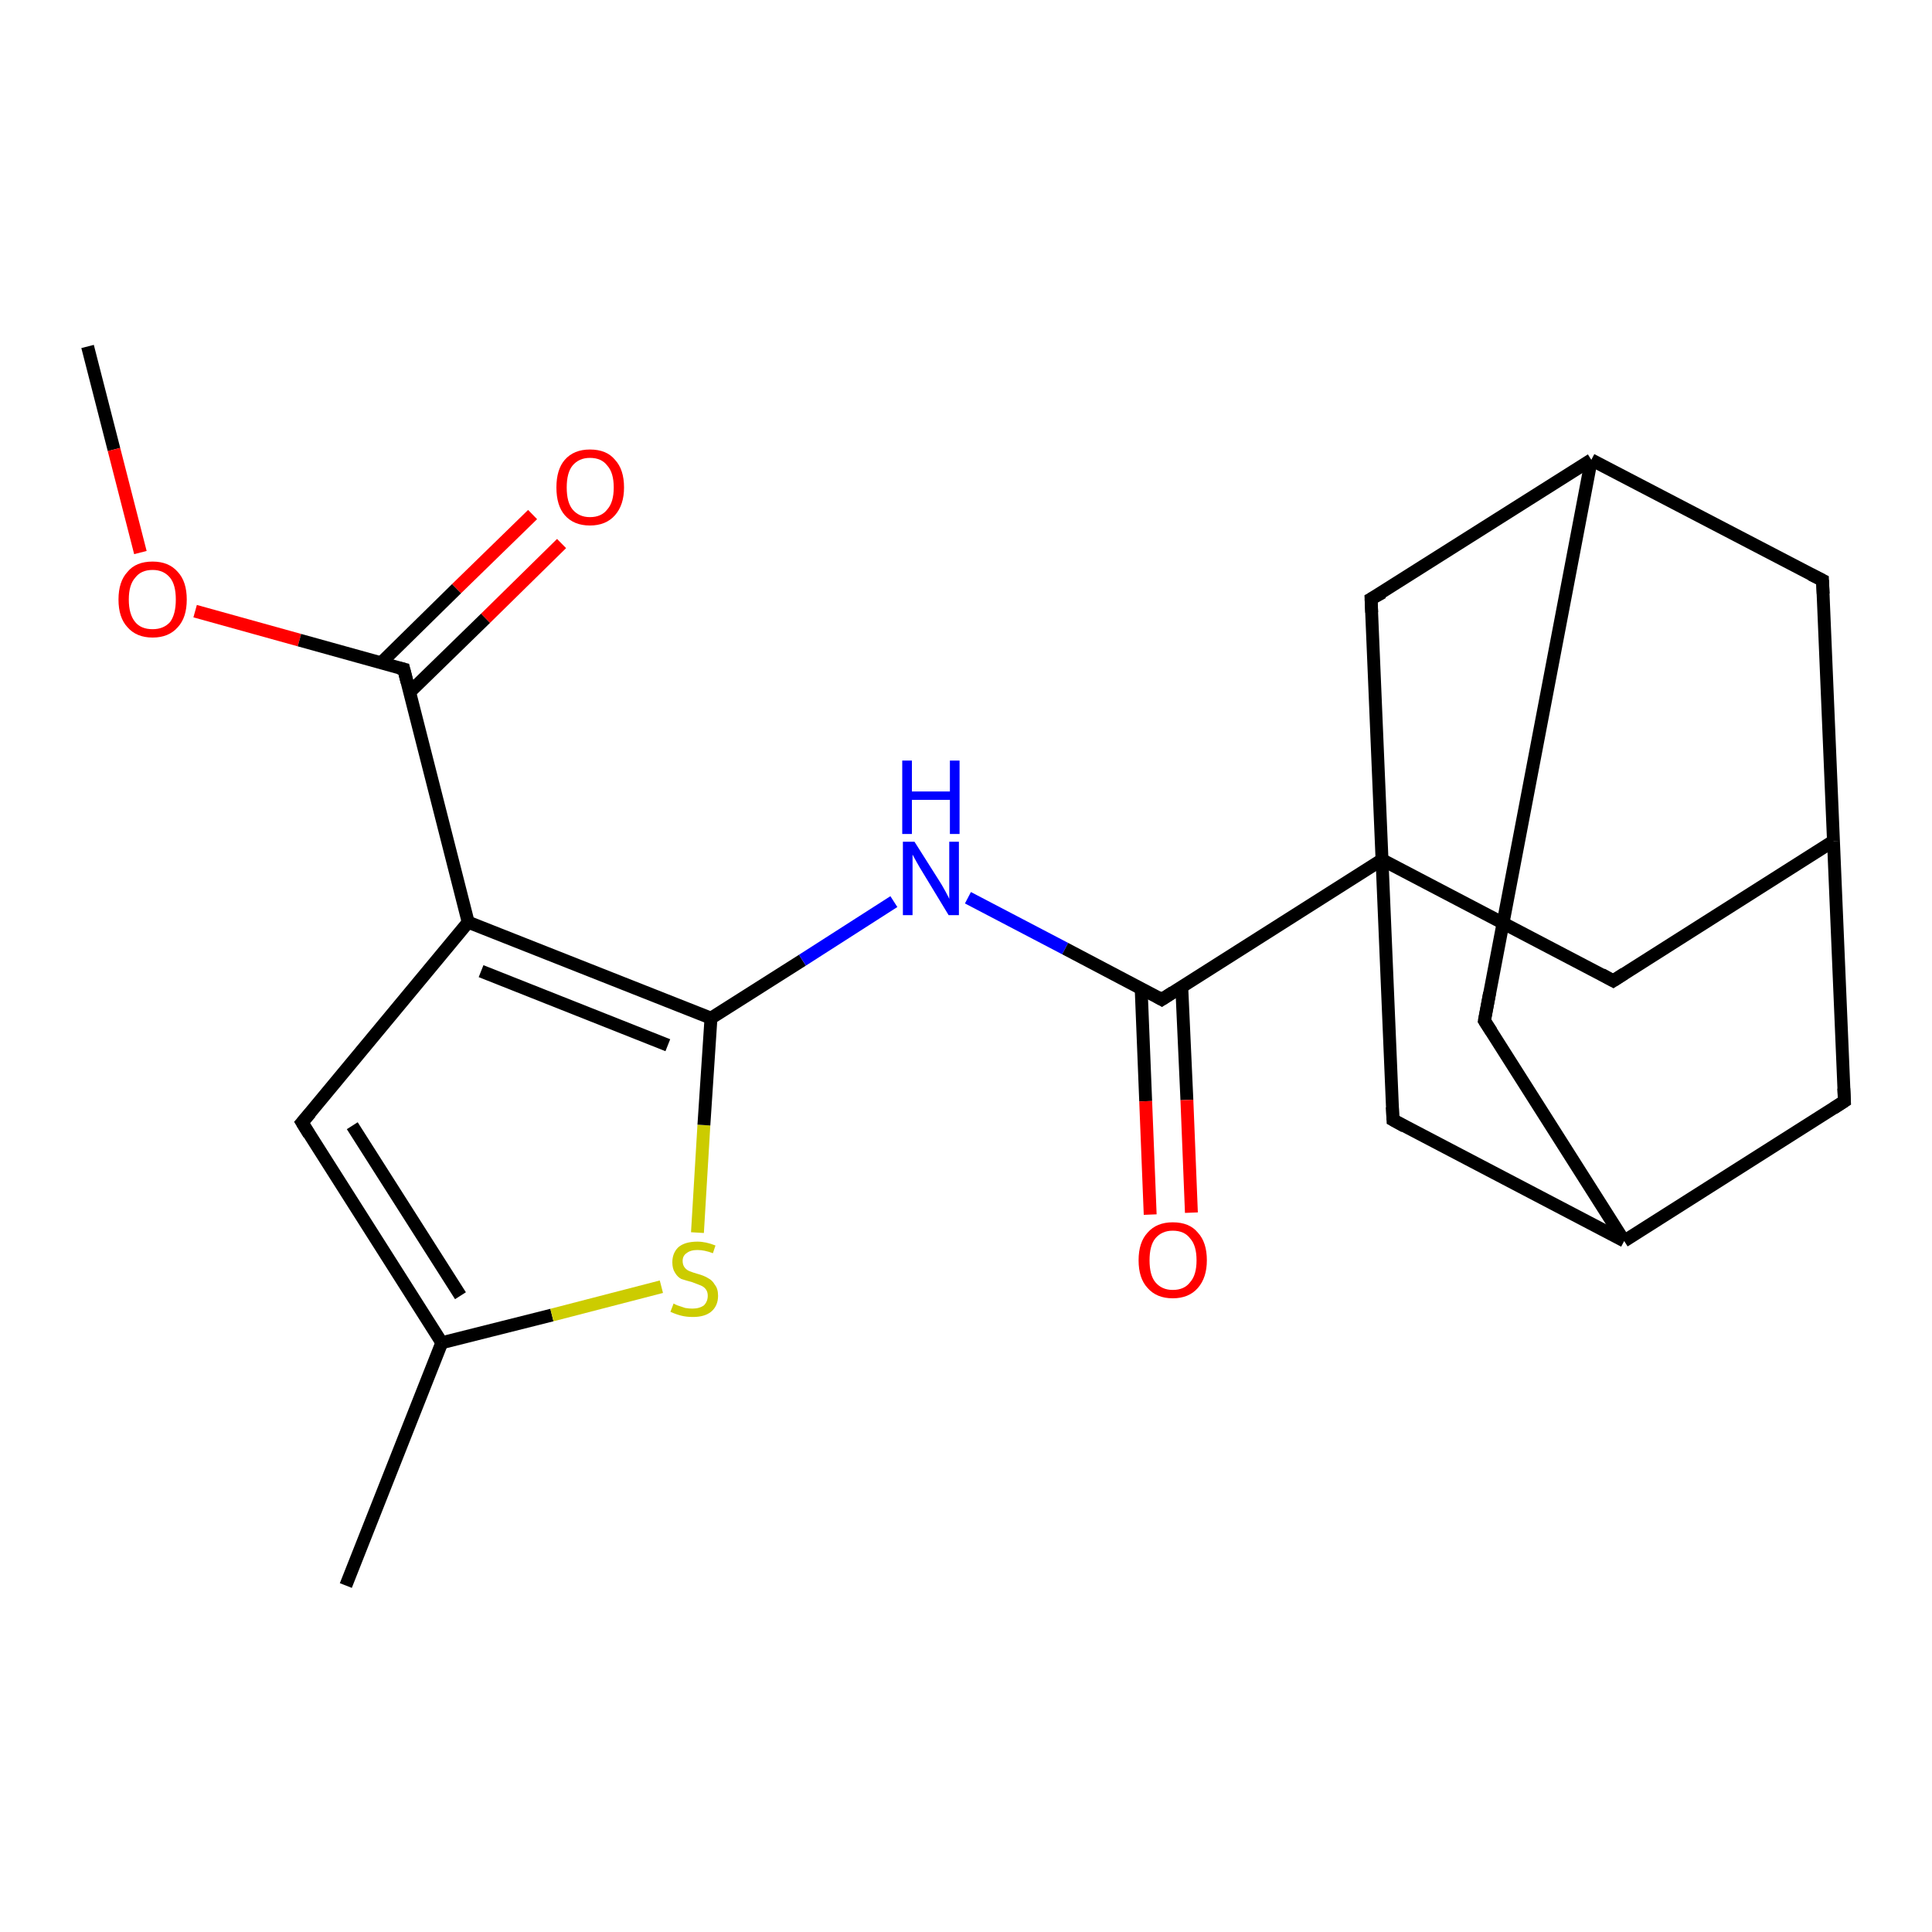 <?xml version='1.0' encoding='iso-8859-1'?>
<svg version='1.1' baseProfile='full'
              xmlns='http://www.w3.org/2000/svg'
                      xmlns:rdkit='http://www.rdkit.org/xml'
                      xmlns:xlink='http://www.w3.org/1999/xlink'
                  xml:space='preserve'
width='300px' height='300px' viewBox='0 0 300 300'>
<!-- END OF HEADER -->
<rect style='opacity:1.0;fill:#FFFFFF;stroke:none' width='300.0' height='300.0' x='0.0' y='0.0'> </rect>
<path class='bond-0 atom-0 atom-1' d='M 13.6,53.8 L 17.7,69.8' style='fill:none;fill-rule:evenodd;stroke:#000000;stroke-width:2.0px;stroke-linecap:butt;stroke-linejoin:miter;stroke-opacity:1' />
<path class='bond-0 atom-0 atom-1' d='M 17.7,69.8 L 21.8,85.8' style='fill:none;fill-rule:evenodd;stroke:#FF0000;stroke-width:2.0px;stroke-linecap:butt;stroke-linejoin:miter;stroke-opacity:1' />
<path class='bond-1 atom-1 atom-2' d='M 30.3,94.9 L 46.5,99.4' style='fill:none;fill-rule:evenodd;stroke:#FF0000;stroke-width:2.0px;stroke-linecap:butt;stroke-linejoin:miter;stroke-opacity:1' />
<path class='bond-1 atom-1 atom-2' d='M 46.5,99.4 L 62.7,103.9' style='fill:none;fill-rule:evenodd;stroke:#000000;stroke-width:2.0px;stroke-linecap:butt;stroke-linejoin:miter;stroke-opacity:1' />
<path class='bond-2 atom-2 atom-3' d='M 63.6,107.5 L 75.4,96.0' style='fill:none;fill-rule:evenodd;stroke:#000000;stroke-width:2.0px;stroke-linecap:butt;stroke-linejoin:miter;stroke-opacity:1' />
<path class='bond-2 atom-2 atom-3' d='M 75.4,96.0 L 87.2,84.4' style='fill:none;fill-rule:evenodd;stroke:#FF0000;stroke-width:2.0px;stroke-linecap:butt;stroke-linejoin:miter;stroke-opacity:1' />
<path class='bond-2 atom-2 atom-3' d='M 59.1,103.0 L 70.9,91.4' style='fill:none;fill-rule:evenodd;stroke:#000000;stroke-width:2.0px;stroke-linecap:butt;stroke-linejoin:miter;stroke-opacity:1' />
<path class='bond-2 atom-2 atom-3' d='M 70.9,91.4 L 82.7,79.9' style='fill:none;fill-rule:evenodd;stroke:#FF0000;stroke-width:2.0px;stroke-linecap:butt;stroke-linejoin:miter;stroke-opacity:1' />
<path class='bond-3 atom-2 atom-4' d='M 62.7,103.9 L 72.7,143.2' style='fill:none;fill-rule:evenodd;stroke:#000000;stroke-width:2.0px;stroke-linecap:butt;stroke-linejoin:miter;stroke-opacity:1' />
<path class='bond-4 atom-4 atom-5' d='M 72.7,143.2 L 46.9,174.3' style='fill:none;fill-rule:evenodd;stroke:#000000;stroke-width:2.0px;stroke-linecap:butt;stroke-linejoin:miter;stroke-opacity:1' />
<path class='bond-5 atom-5 atom-6' d='M 46.9,174.3 L 68.6,208.5' style='fill:none;fill-rule:evenodd;stroke:#000000;stroke-width:2.0px;stroke-linecap:butt;stroke-linejoin:miter;stroke-opacity:1' />
<path class='bond-5 atom-5 atom-6' d='M 54.7,174.8 L 71.5,201.2' style='fill:none;fill-rule:evenodd;stroke:#000000;stroke-width:2.0px;stroke-linecap:butt;stroke-linejoin:miter;stroke-opacity:1' />
<path class='bond-6 atom-6 atom-7' d='M 68.6,208.5 L 53.7,246.2' style='fill:none;fill-rule:evenodd;stroke:#000000;stroke-width:2.0px;stroke-linecap:butt;stroke-linejoin:miter;stroke-opacity:1' />
<path class='bond-7 atom-6 atom-8' d='M 68.6,208.5 L 85.7,204.2' style='fill:none;fill-rule:evenodd;stroke:#000000;stroke-width:2.0px;stroke-linecap:butt;stroke-linejoin:miter;stroke-opacity:1' />
<path class='bond-7 atom-6 atom-8' d='M 85.7,204.2 L 102.7,199.8' style='fill:none;fill-rule:evenodd;stroke:#CCCC00;stroke-width:2.0px;stroke-linecap:butt;stroke-linejoin:miter;stroke-opacity:1' />
<path class='bond-8 atom-8 atom-9' d='M 108.3,191.4 L 109.3,174.7' style='fill:none;fill-rule:evenodd;stroke:#CCCC00;stroke-width:2.0px;stroke-linecap:butt;stroke-linejoin:miter;stroke-opacity:1' />
<path class='bond-8 atom-8 atom-9' d='M 109.3,174.7 L 110.4,158.1' style='fill:none;fill-rule:evenodd;stroke:#000000;stroke-width:2.0px;stroke-linecap:butt;stroke-linejoin:miter;stroke-opacity:1' />
<path class='bond-9 atom-9 atom-10' d='M 110.4,158.1 L 124.6,149.1' style='fill:none;fill-rule:evenodd;stroke:#000000;stroke-width:2.0px;stroke-linecap:butt;stroke-linejoin:miter;stroke-opacity:1' />
<path class='bond-9 atom-9 atom-10' d='M 124.6,149.1 L 138.8,140.0' style='fill:none;fill-rule:evenodd;stroke:#0000FF;stroke-width:2.0px;stroke-linecap:butt;stroke-linejoin:miter;stroke-opacity:1' />
<path class='bond-10 atom-10 atom-11' d='M 150.3,139.4 L 165.4,147.3' style='fill:none;fill-rule:evenodd;stroke:#0000FF;stroke-width:2.0px;stroke-linecap:butt;stroke-linejoin:miter;stroke-opacity:1' />
<path class='bond-10 atom-10 atom-11' d='M 165.4,147.3 L 180.4,155.2' style='fill:none;fill-rule:evenodd;stroke:#000000;stroke-width:2.0px;stroke-linecap:butt;stroke-linejoin:miter;stroke-opacity:1' />
<path class='bond-11 atom-11 atom-12' d='M 177.2,153.5 L 177.9,171.0' style='fill:none;fill-rule:evenodd;stroke:#000000;stroke-width:2.0px;stroke-linecap:butt;stroke-linejoin:miter;stroke-opacity:1' />
<path class='bond-11 atom-11 atom-12' d='M 177.9,171.0 L 178.6,188.6' style='fill:none;fill-rule:evenodd;stroke:#FF0000;stroke-width:2.0px;stroke-linecap:butt;stroke-linejoin:miter;stroke-opacity:1' />
<path class='bond-11 atom-11 atom-12' d='M 183.5,153.2 L 184.3,170.8' style='fill:none;fill-rule:evenodd;stroke:#000000;stroke-width:2.0px;stroke-linecap:butt;stroke-linejoin:miter;stroke-opacity:1' />
<path class='bond-11 atom-11 atom-12' d='M 184.3,170.8 L 185.0,188.3' style='fill:none;fill-rule:evenodd;stroke:#FF0000;stroke-width:2.0px;stroke-linecap:butt;stroke-linejoin:miter;stroke-opacity:1' />
<path class='bond-12 atom-11 atom-13' d='M 180.4,155.2 L 214.6,133.5' style='fill:none;fill-rule:evenodd;stroke:#000000;stroke-width:2.0px;stroke-linecap:butt;stroke-linejoin:miter;stroke-opacity:1' />
<path class='bond-13 atom-13 atom-14' d='M 214.6,133.5 L 250.5,152.3' style='fill:none;fill-rule:evenodd;stroke:#000000;stroke-width:2.0px;stroke-linecap:butt;stroke-linejoin:miter;stroke-opacity:1' />
<path class='bond-14 atom-14 atom-15' d='M 250.5,152.3 L 284.7,130.6' style='fill:none;fill-rule:evenodd;stroke:#000000;stroke-width:2.0px;stroke-linecap:butt;stroke-linejoin:miter;stroke-opacity:1' />
<path class='bond-15 atom-15 atom-16' d='M 284.7,130.6 L 283.0,90.1' style='fill:none;fill-rule:evenodd;stroke:#000000;stroke-width:2.0px;stroke-linecap:butt;stroke-linejoin:miter;stroke-opacity:1' />
<path class='bond-16 atom-16 atom-17' d='M 283.0,90.1 L 247.1,71.4' style='fill:none;fill-rule:evenodd;stroke:#000000;stroke-width:2.0px;stroke-linecap:butt;stroke-linejoin:miter;stroke-opacity:1' />
<path class='bond-17 atom-17 atom-18' d='M 247.1,71.4 L 230.5,158.5' style='fill:none;fill-rule:evenodd;stroke:#000000;stroke-width:2.0px;stroke-linecap:butt;stroke-linejoin:miter;stroke-opacity:1' />
<path class='bond-18 atom-18 atom-19' d='M 230.5,158.5 L 252.2,192.7' style='fill:none;fill-rule:evenodd;stroke:#000000;stroke-width:2.0px;stroke-linecap:butt;stroke-linejoin:miter;stroke-opacity:1' />
<path class='bond-19 atom-19 atom-20' d='M 252.2,192.7 L 286.4,171.0' style='fill:none;fill-rule:evenodd;stroke:#000000;stroke-width:2.0px;stroke-linecap:butt;stroke-linejoin:miter;stroke-opacity:1' />
<path class='bond-20 atom-19 atom-21' d='M 252.2,192.7 L 216.3,173.9' style='fill:none;fill-rule:evenodd;stroke:#000000;stroke-width:2.0px;stroke-linecap:butt;stroke-linejoin:miter;stroke-opacity:1' />
<path class='bond-21 atom-17 atom-22' d='M 247.1,71.4 L 212.9,93.0' style='fill:none;fill-rule:evenodd;stroke:#000000;stroke-width:2.0px;stroke-linecap:butt;stroke-linejoin:miter;stroke-opacity:1' />
<path class='bond-22 atom-9 atom-4' d='M 110.4,158.1 L 72.7,143.2' style='fill:none;fill-rule:evenodd;stroke:#000000;stroke-width:2.0px;stroke-linecap:butt;stroke-linejoin:miter;stroke-opacity:1' />
<path class='bond-22 atom-9 atom-4' d='M 103.7,162.3 L 74.7,150.8' style='fill:none;fill-rule:evenodd;stroke:#000000;stroke-width:2.0px;stroke-linecap:butt;stroke-linejoin:miter;stroke-opacity:1' />
<path class='bond-23 atom-21 atom-13' d='M 216.3,173.9 L 214.6,133.5' style='fill:none;fill-rule:evenodd;stroke:#000000;stroke-width:2.0px;stroke-linecap:butt;stroke-linejoin:miter;stroke-opacity:1' />
<path class='bond-24 atom-22 atom-13' d='M 212.9,93.0 L 214.6,133.5' style='fill:none;fill-rule:evenodd;stroke:#000000;stroke-width:2.0px;stroke-linecap:butt;stroke-linejoin:miter;stroke-opacity:1' />
<path class='bond-25 atom-20 atom-15' d='M 286.4,171.0 L 284.7,130.6' style='fill:none;fill-rule:evenodd;stroke:#000000;stroke-width:2.0px;stroke-linecap:butt;stroke-linejoin:miter;stroke-opacity:1' />
<path d='M 61.9,103.7 L 62.7,103.9 L 63.2,105.9' style='fill:none;stroke:#000000;stroke-width:2.0px;stroke-linecap:butt;stroke-linejoin:miter;stroke-opacity:1;' />
<path d='M 48.2,172.8 L 46.9,174.3 L 48.0,176.1' style='fill:none;stroke:#000000;stroke-width:2.0px;stroke-linecap:butt;stroke-linejoin:miter;stroke-opacity:1;' />
<path d='M 179.7,154.8 L 180.4,155.2 L 182.1,154.1' style='fill:none;stroke:#000000;stroke-width:2.0px;stroke-linecap:butt;stroke-linejoin:miter;stroke-opacity:1;' />
<path d='M 248.7,151.3 L 250.5,152.3 L 252.2,151.2' style='fill:none;stroke:#000000;stroke-width:2.0px;stroke-linecap:butt;stroke-linejoin:miter;stroke-opacity:1;' />
<path d='M 283.1,92.2 L 283.0,90.1 L 281.2,89.2' style='fill:none;stroke:#000000;stroke-width:2.0px;stroke-linecap:butt;stroke-linejoin:miter;stroke-opacity:1;' />
<path d='M 231.3,154.2 L 230.5,158.5 L 231.6,160.2' style='fill:none;stroke:#000000;stroke-width:2.0px;stroke-linecap:butt;stroke-linejoin:miter;stroke-opacity:1;' />
<path d='M 284.7,172.1 L 286.4,171.0 L 286.3,169.0' style='fill:none;stroke:#000000;stroke-width:2.0px;stroke-linecap:butt;stroke-linejoin:miter;stroke-opacity:1;' />
<path d='M 218.1,174.9 L 216.3,173.9 L 216.2,171.9' style='fill:none;stroke:#000000;stroke-width:2.0px;stroke-linecap:butt;stroke-linejoin:miter;stroke-opacity:1;' />
<path d='M 214.7,92.0 L 212.9,93.0 L 213.0,95.1' style='fill:none;stroke:#000000;stroke-width:2.0px;stroke-linecap:butt;stroke-linejoin:miter;stroke-opacity:1;' />
<path class='atom-1' d='M 18.4 93.1
Q 18.4 90.3, 19.8 88.8
Q 21.1 87.2, 23.7 87.2
Q 26.2 87.2, 27.6 88.8
Q 29.0 90.3, 29.0 93.1
Q 29.0 95.9, 27.6 97.4
Q 26.2 99.0, 23.7 99.0
Q 21.2 99.0, 19.8 97.4
Q 18.4 95.9, 18.4 93.1
M 23.7 97.7
Q 25.4 97.7, 26.4 96.6
Q 27.3 95.4, 27.3 93.1
Q 27.3 90.8, 26.4 89.7
Q 25.4 88.5, 23.7 88.5
Q 21.9 88.5, 21.0 89.7
Q 20.0 90.8, 20.0 93.1
Q 20.0 95.4, 21.0 96.6
Q 21.9 97.7, 23.7 97.7
' fill='#FF0000'/>
<path class='atom-3' d='M 86.4 75.7
Q 86.4 72.9, 87.7 71.4
Q 89.1 69.8, 91.6 69.8
Q 94.2 69.8, 95.5 71.4
Q 96.9 72.9, 96.9 75.7
Q 96.9 78.4, 95.5 80.0
Q 94.1 81.6, 91.6 81.6
Q 89.1 81.6, 87.7 80.0
Q 86.4 78.5, 86.4 75.7
M 91.6 80.3
Q 93.4 80.3, 94.3 79.1
Q 95.3 78.0, 95.3 75.7
Q 95.3 73.4, 94.3 72.3
Q 93.4 71.1, 91.6 71.1
Q 89.9 71.1, 88.9 72.3
Q 88.0 73.4, 88.0 75.7
Q 88.0 78.0, 88.9 79.1
Q 89.9 80.3, 91.6 80.3
' fill='#FF0000'/>
<path class='atom-8' d='M 104.6 202.4
Q 104.7 202.5, 105.2 202.7
Q 105.8 202.9, 106.4 203.1
Q 107.0 203.2, 107.5 203.2
Q 108.6 203.2, 109.3 202.7
Q 109.9 202.1, 109.9 201.2
Q 109.9 200.6, 109.6 200.2
Q 109.3 199.8, 108.8 199.6
Q 108.3 199.4, 107.5 199.1
Q 106.4 198.8, 105.8 198.6
Q 105.2 198.3, 104.8 197.6
Q 104.4 197.0, 104.4 196.0
Q 104.4 194.6, 105.3 193.7
Q 106.3 192.8, 108.3 192.8
Q 109.6 192.8, 111.1 193.4
L 110.7 194.6
Q 109.4 194.1, 108.3 194.1
Q 107.2 194.1, 106.6 194.6
Q 106.0 195.0, 106.0 195.8
Q 106.0 196.4, 106.3 196.8
Q 106.6 197.2, 107.1 197.4
Q 107.6 197.6, 108.3 197.8
Q 109.4 198.1, 110.0 198.5
Q 110.6 198.8, 111.0 199.5
Q 111.5 200.1, 111.5 201.2
Q 111.5 202.8, 110.4 203.7
Q 109.4 204.5, 107.6 204.5
Q 106.6 204.5, 105.8 204.3
Q 105.0 204.1, 104.1 203.7
L 104.6 202.4
' fill='#CCCC00'/>
<path class='atom-10' d='M 142.0 130.7
L 145.8 136.7
Q 146.2 137.3, 146.8 138.4
Q 147.4 139.5, 147.4 139.6
L 147.4 130.7
L 148.9 130.7
L 148.9 142.1
L 147.3 142.1
L 143.3 135.5
Q 142.8 134.7, 142.3 133.8
Q 141.8 132.9, 141.7 132.7
L 141.7 142.1
L 140.2 142.1
L 140.2 130.7
L 142.0 130.7
' fill='#0000FF'/>
<path class='atom-10' d='M 140.1 118.1
L 141.6 118.1
L 141.6 122.9
L 147.5 122.9
L 147.5 118.1
L 149.0 118.1
L 149.0 129.5
L 147.5 129.5
L 147.5 124.2
L 141.6 124.2
L 141.6 129.5
L 140.1 129.5
L 140.1 118.1
' fill='#0000FF'/>
<path class='atom-12' d='M 176.8 195.7
Q 176.8 192.9, 178.2 191.4
Q 179.6 189.8, 182.1 189.8
Q 184.7 189.8, 186.0 191.4
Q 187.4 192.9, 187.4 195.7
Q 187.4 198.4, 186.0 200.0
Q 184.6 201.6, 182.1 201.6
Q 179.6 201.6, 178.2 200.0
Q 176.8 198.5, 176.8 195.7
M 182.1 200.3
Q 183.9 200.3, 184.8 199.1
Q 185.8 198.0, 185.8 195.7
Q 185.8 193.4, 184.8 192.3
Q 183.9 191.1, 182.1 191.1
Q 180.4 191.1, 179.4 192.3
Q 178.5 193.4, 178.5 195.7
Q 178.5 198.0, 179.4 199.1
Q 180.4 200.3, 182.1 200.3
' fill='#FF0000'/>
</svg>
